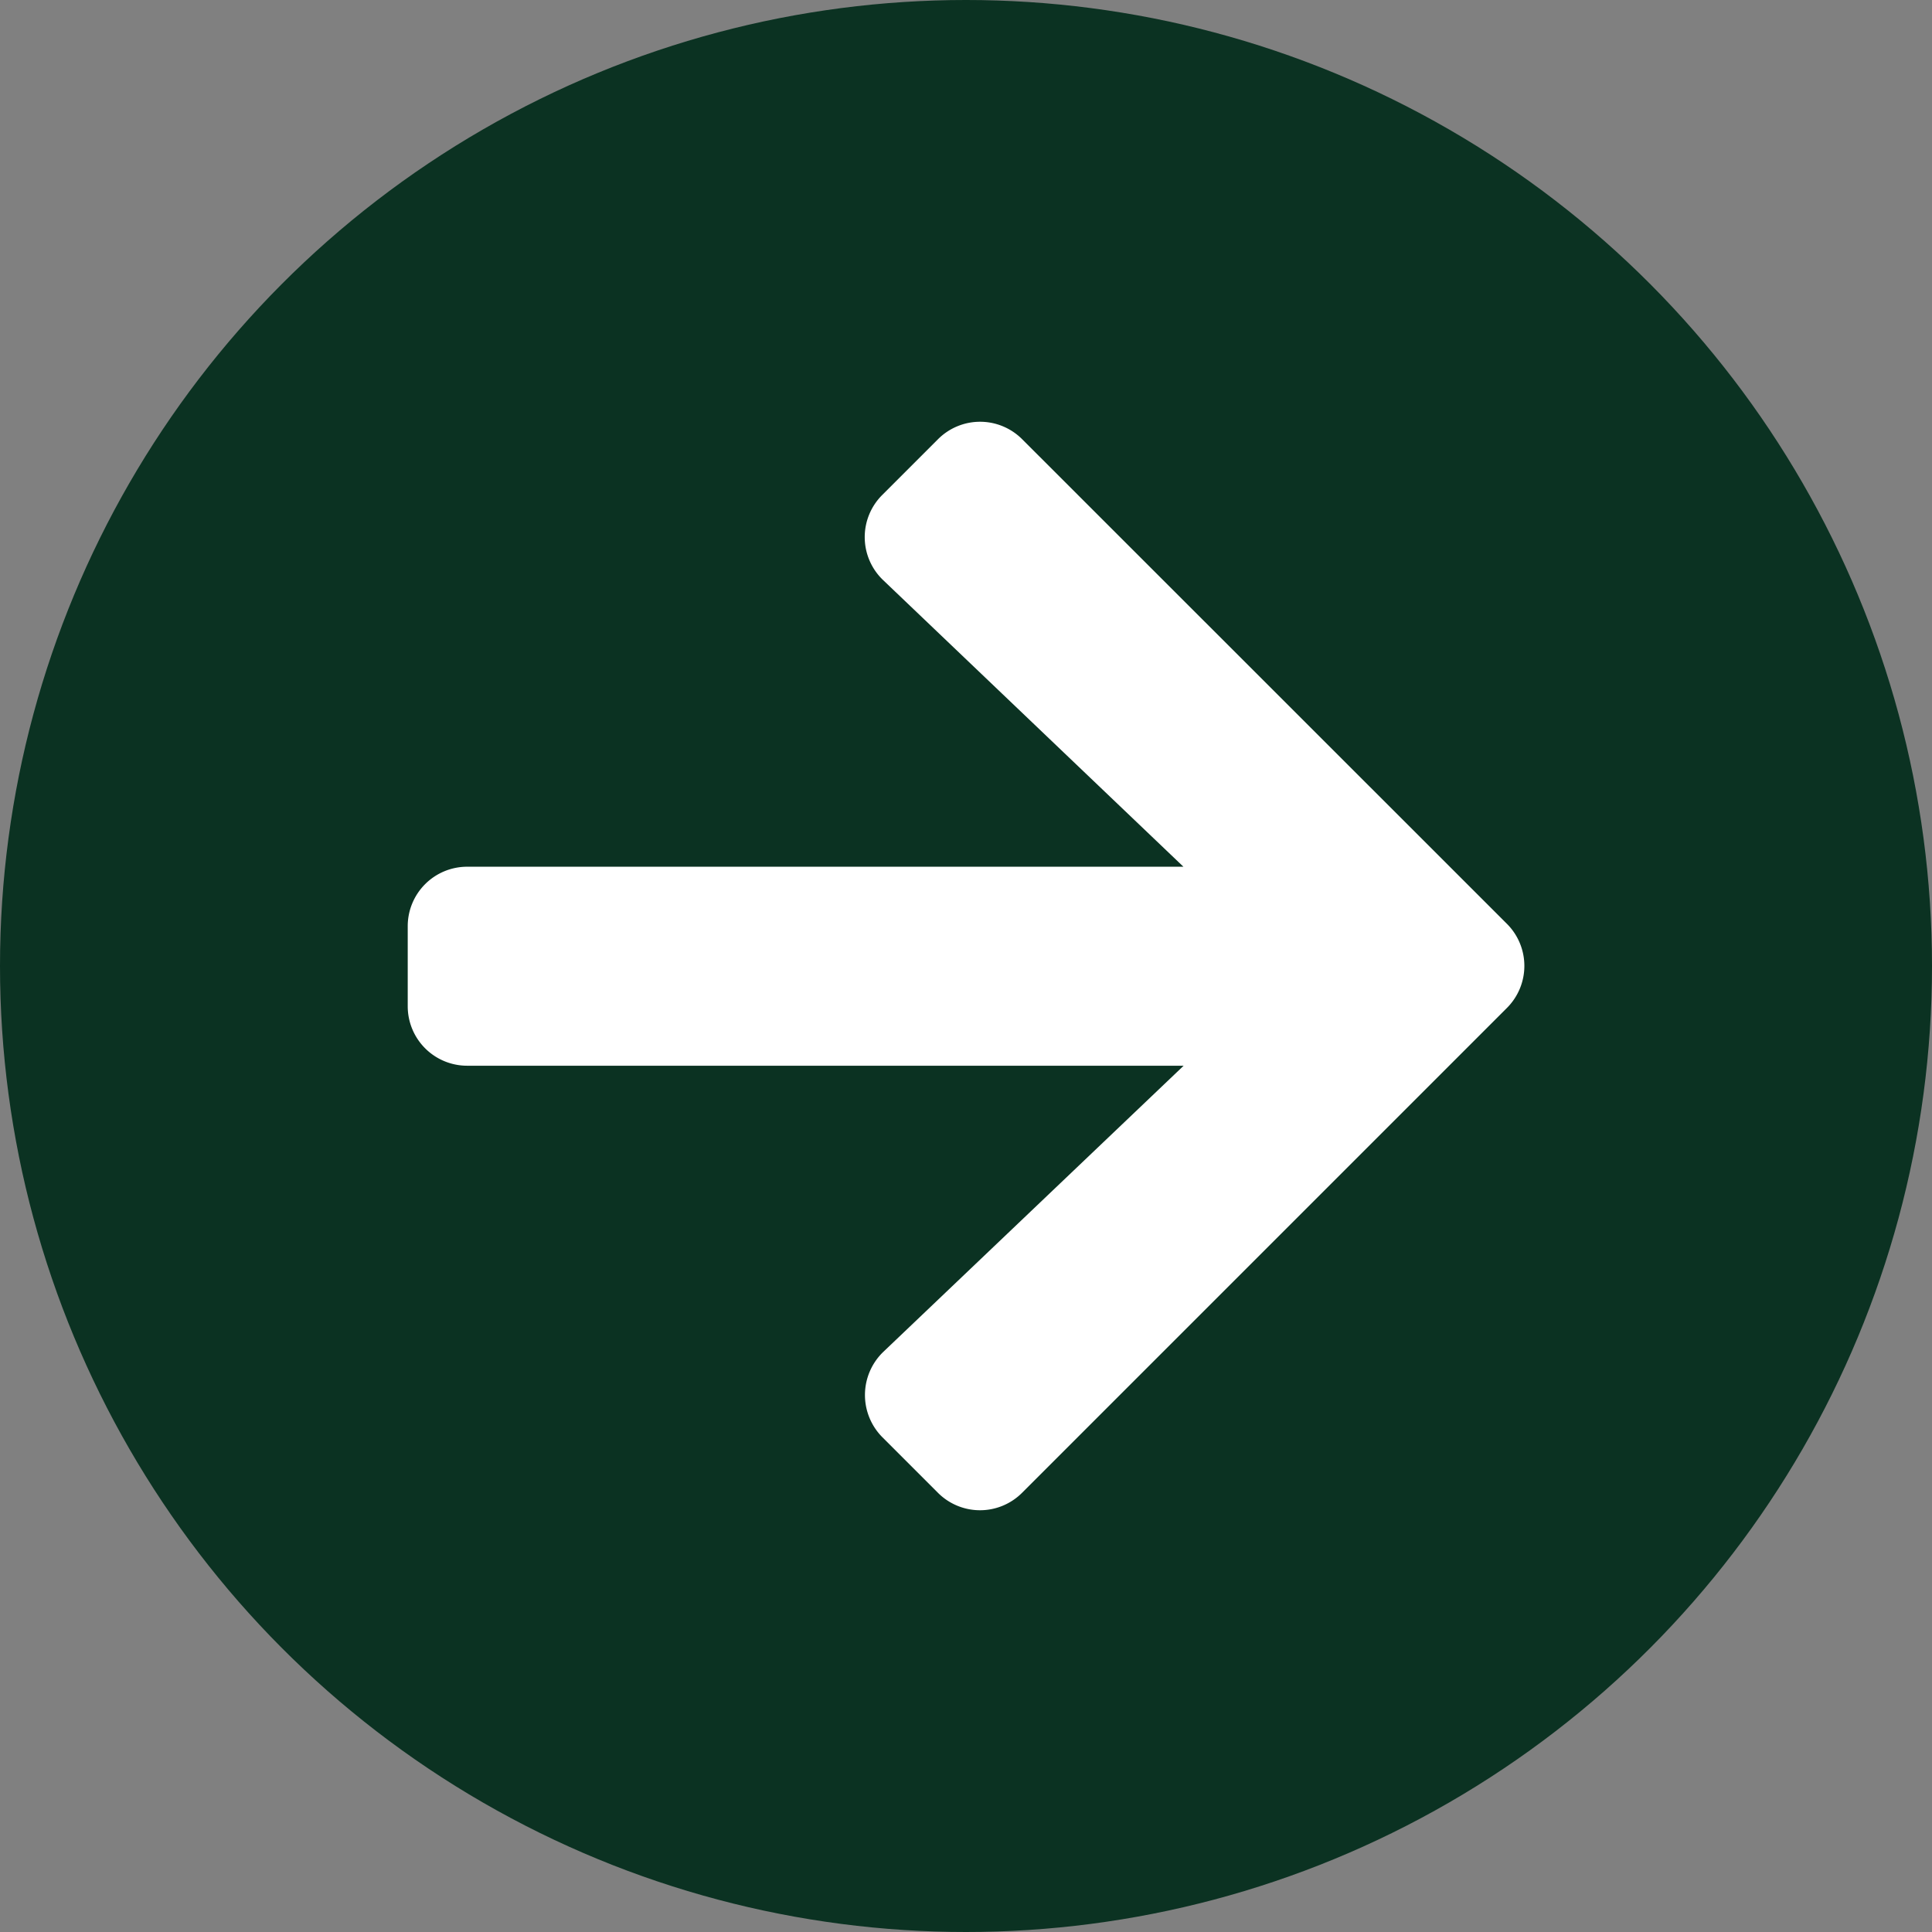 <?xml version="1.0" encoding="UTF-8"?> <svg xmlns="http://www.w3.org/2000/svg" width="26" height="26" viewBox="0 0 26 26"><rect x="0" y="0" width="26" height="26" fill="#808080" stroke="none"/><g id="Raggruppa_106752" data-name="Raggruppa 106752" transform="translate(-568 -1625)"><circle id="Ellisse_2" data-name="Ellisse 2" cx="13" cy="13" r="13" transform="translate(568 1625)" fill="#0b3222"></circle><path id="Icon_awesome-arrow-right" data-name="Icon awesome-arrow-right" d="M6.389,3.628l.745-.745a.8.8,0,0,1,1.137,0L14.79,9.4a.8.8,0,0,1,0,1.137l-6.52,6.52a.8.8,0,0,1-1.137,0l-.745-.745a.806.806,0,0,1,.013-1.15l4.041-3.85H.8a.8.8,0,0,1-.8-.8V9.434a.8.8,0,0,1,.8-.8h9.639L6.4,4.779A.8.8,0,0,1,6.389,3.628Z" transform="translate(573.487 1628.03)" fill="#fff"></path></g></svg> 